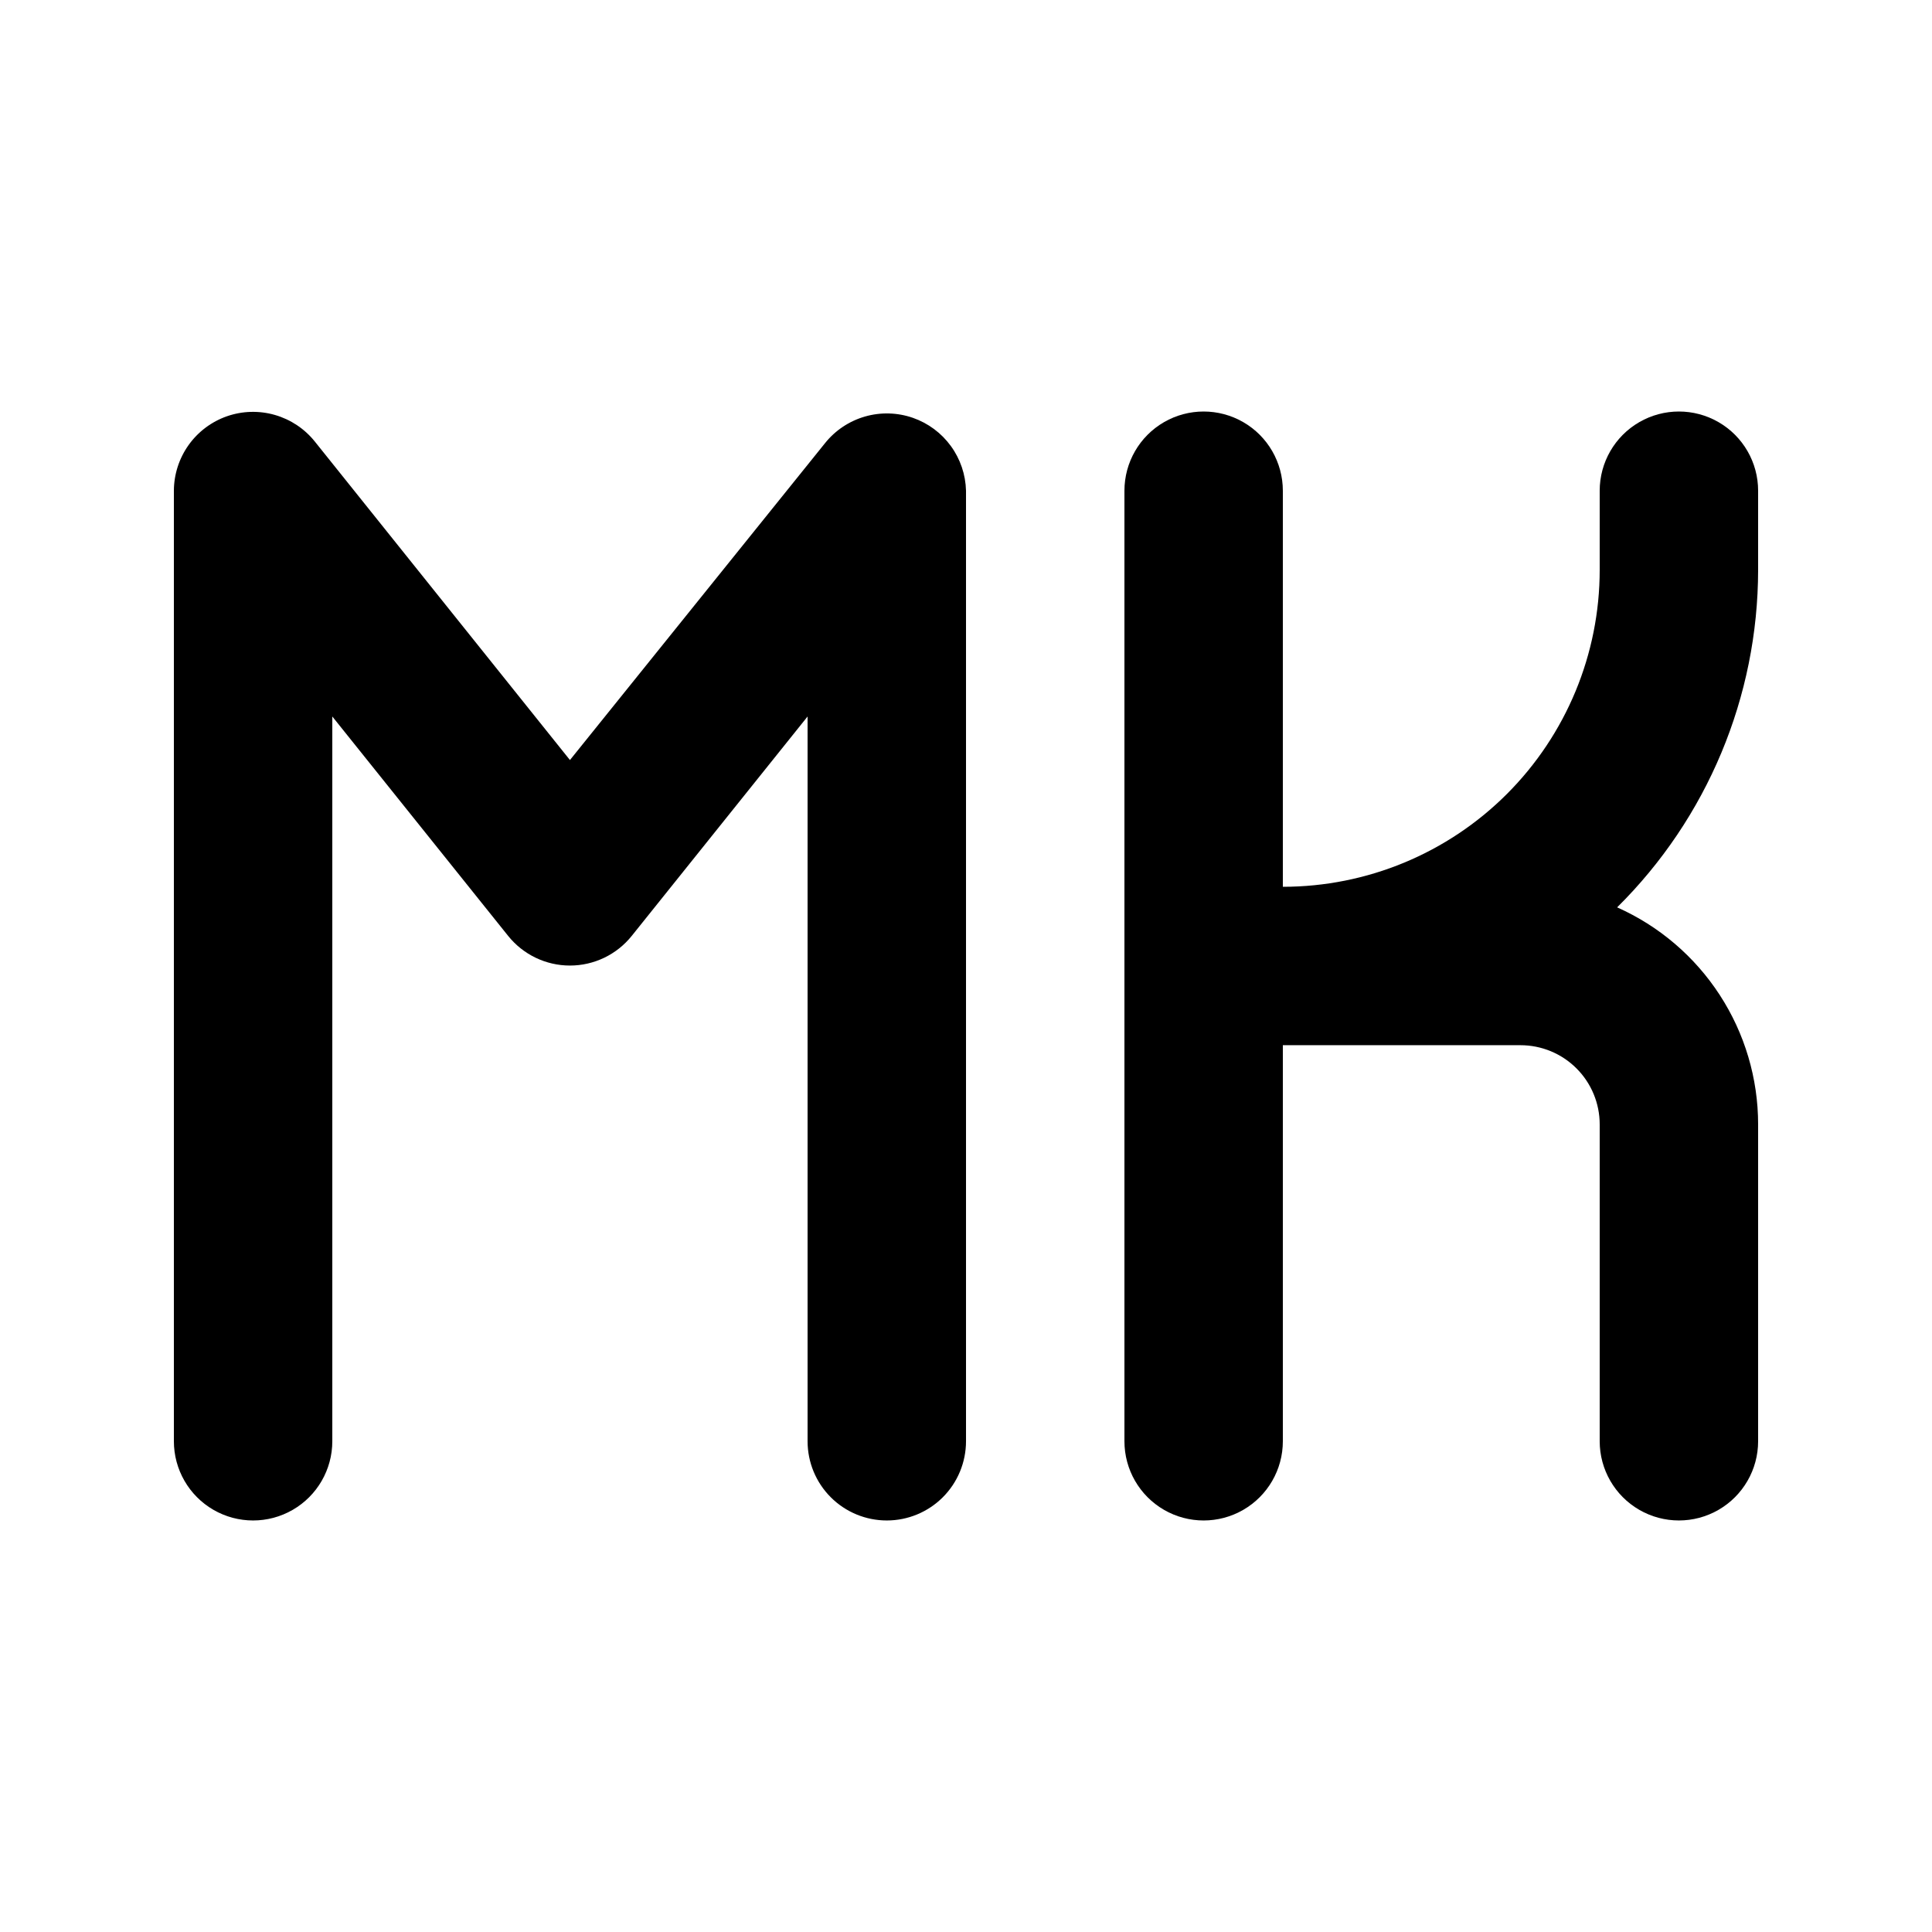 <?xml version="1.0" encoding="UTF-8"?>
<!-- Uploaded to: ICON Repo, www.iconrepo.com, Generator: ICON Repo Mixer Tools -->
<svg fill="#000000" width="800px" height="800px" version="1.1" viewBox="144 144 512 512" xmlns="http://www.w3.org/2000/svg">
 <g>
  <path d="m609.92 295.04v-20.992c0-7.5-4-14.43-10.496-18.18-6.492-3.75-14.496-3.75-20.992 0-6.492 3.75-10.496 10.68-10.496 18.18v20.992c0 22.27-8.844 43.625-24.594 59.375-15.746 15.746-37.102 24.594-59.375 24.594v-104.96c0-7.5-4-14.43-10.492-18.18-6.496-3.75-14.5-3.75-20.992 0-6.496 3.75-10.496 10.68-10.496 18.18v251.9c0 7.5 4 14.43 10.496 18.18 6.492 3.75 14.496 3.75 20.992 0 6.492-3.75 10.492-10.68 10.492-18.18v-104.96h62.977c5.57 0 10.91 2.211 14.844 6.148 3.938 3.934 6.148 9.273 6.148 14.844v83.969-0.004c0 7.5 4.004 14.43 10.496 18.18 6.496 3.75 14.5 3.75 20.992 0 6.496-3.75 10.496-10.68 10.496-18.18v-83.965c0-12.176-3.531-24.086-10.164-34.293-6.633-10.211-16.078-18.277-27.199-23.227 23.883-23.633 37.336-55.828 37.363-89.426z"/>
  <path d="m379.01 546.94c-5.57 0-10.91-2.211-14.844-6.148-3.938-3.934-6.148-9.273-6.148-14.844v-192.07l-46.605 58.148c-3.981 4.965-10.004 7.856-16.371 7.856-6.367 0-12.391-2.891-16.375-7.856l-46.602-58.148v192.07c0 7.5-4 14.43-10.496 18.18s-14.496 3.75-20.992 0c-6.496-3.75-10.496-10.68-10.496-18.18v-251.9c0.016-4.34 1.379-8.566 3.898-12.102 2.519-3.535 6.07-6.199 10.164-7.633 4.106-1.426 8.547-1.547 12.719-0.344 4.176 1.203 7.871 3.668 10.586 7.062l67.594 84.387 67.594-83.969c2.711-3.391 6.41-5.859 10.582-7.062s8.617-1.082 12.719 0.348c4.031 1.406 7.535 4.008 10.047 7.461 2.516 3.449 3.914 7.582 4.019 11.852v251.9c0 5.57-2.215 10.91-6.148 14.844-3.938 3.938-9.277 6.148-14.844 6.148z"/>
 </g>
</svg>